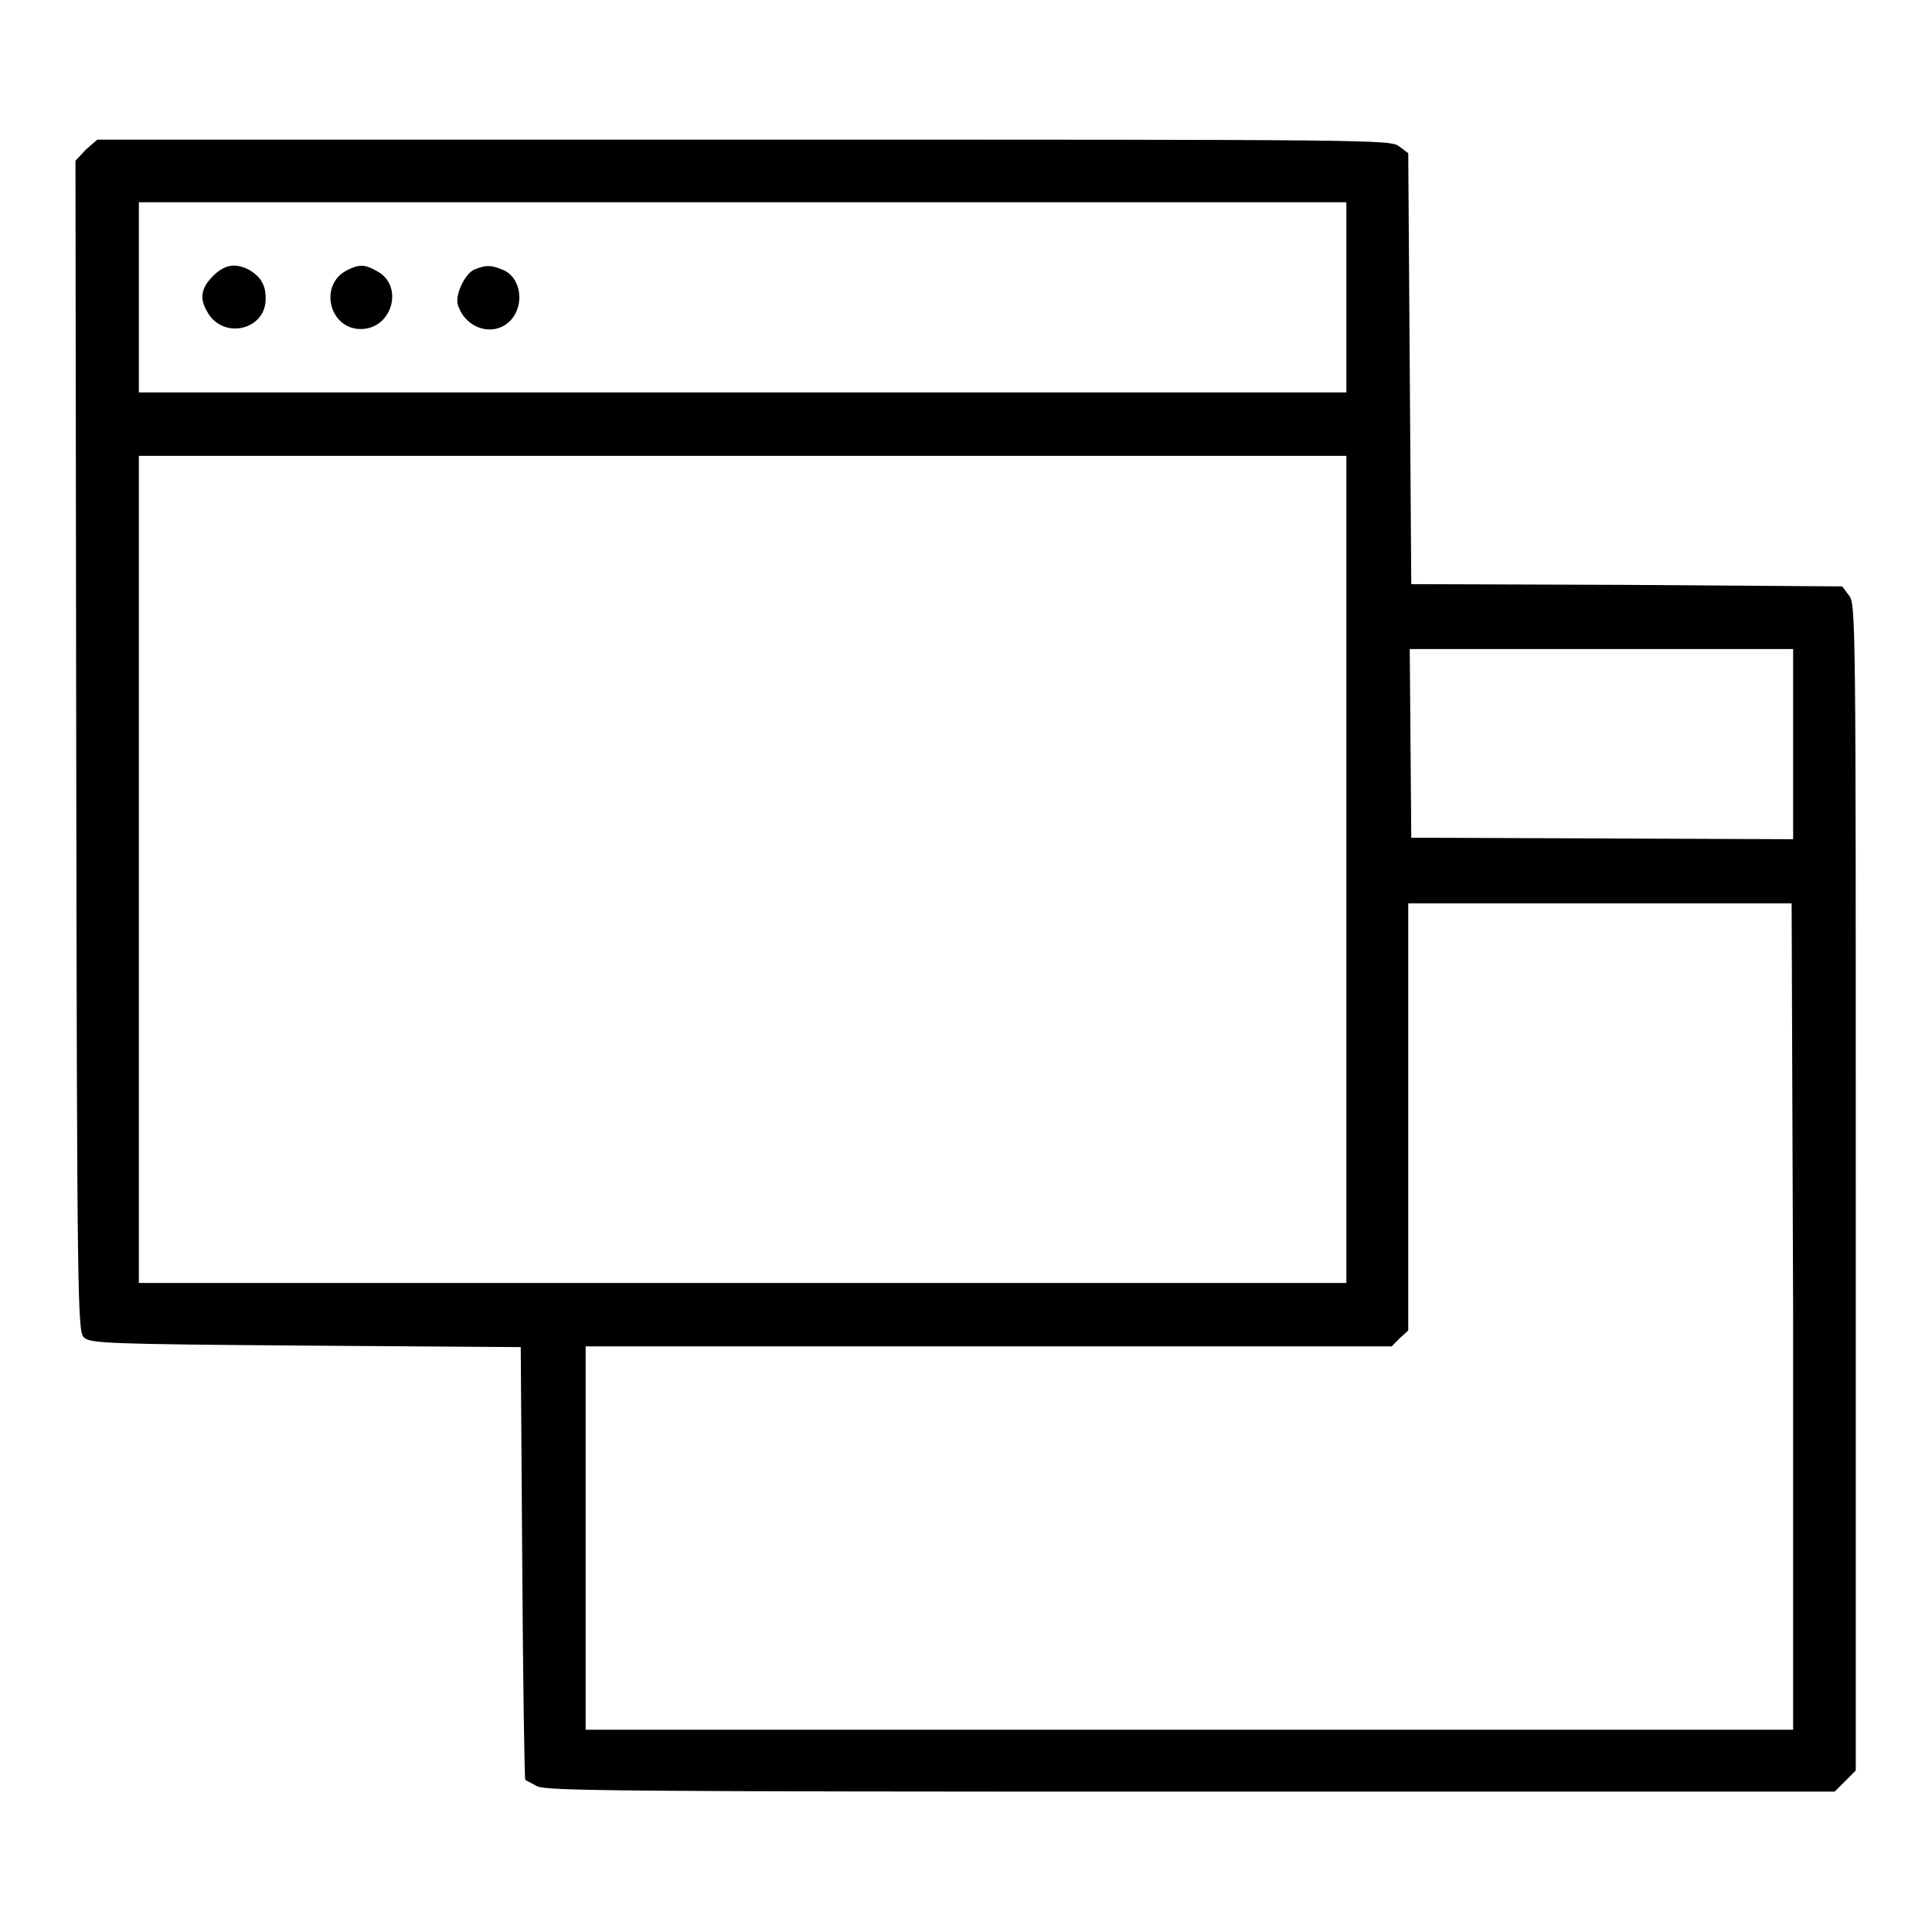 <?xml version="1.0" encoding="utf-8"?>
<!-- Svg Vector Icons : http://www.onlinewebfonts.com/icon -->
<!DOCTYPE svg PUBLIC "-//W3C//DTD SVG 1.1//EN" "http://www.w3.org/Graphics/SVG/1.1/DTD/svg11.dtd">
<svg version="1.1" xmlns="http://www.w3.org/2000/svg" xmlns:xlink="http://www.w3.org/1999/xlink" x="0px" y="0px" viewBox="0 0 256 256" enable-background="new 0 0 256 256" xml:space="preserve">
<g><g><g><path fill="#000000" d="M11.4,19.8L10,21.3l0.1,77.5c0.1,73.7,0.2,77.6,1,78.4c0.8,0.8,2.9,0.9,29.4,1.1l28.5,0.2l0.2,28.6c0.1,15.7,0.3,28.7,0.4,28.7c0,0.1,0.7,0.4,1.6,0.9c1.3,0.6,11.2,0.7,86.6,0.7h85.3l1.4-1.4l1.4-1.4v-77.3c0-75.3,0-77.3-0.9-78.4l-0.9-1.2l-28.6-0.2L187,77.4l-0.2-28.5l-0.2-28.6l-1.2-0.9c-1.1-0.9-3.2-0.9-86.8-0.9H12.9L11.4,19.8z M178.4,39.4V52h-80h-80V39.4V26.8h80h80L178.4,39.4L178.4,39.4z M178.4,115.2V170h-80h-80v-54.8V60.4h80h80L178.4,115.2L178.4,115.2z M237.6,98.6v12.6l-25.3-0.1L187,111l-0.1-12.5L186.8,86h25.4h25.4V98.6z M237.6,174.4v54.8h-80h-80v-25.4v-25.4h53.4h53.4l1.1-1.1l1.1-1v-28.3v-28.3h25.4h25.4L237.6,174.4L237.6,174.4z"/><path fill="#000000" d="M28.2,36.6c-1.5,1.5-1.8,2.9-0.8,4.6c2,3.9,7.9,2.6,7.8-1.7c0-1.8-0.7-2.9-2.3-3.8C31.1,34.8,29.7,35.1,28.2,36.6z"/><path fill="#000000" d="M46,35.8c-3.8,1.9-2.4,7.8,1.8,7.8s5.8-5.8,2.1-7.7C48.3,35,47.6,35,46,35.8z"/><path fill="#000000" d="M62.9,35.7c-1.3,0.5-2.7,3.5-2.2,4.8c1.1,3.2,4.9,4.2,7,1.9c1.9-2.1,1.3-5.8-1.2-6.7C65,35.1,64.4,35.1,62.9,35.7z"/></g></g></g>
</svg>